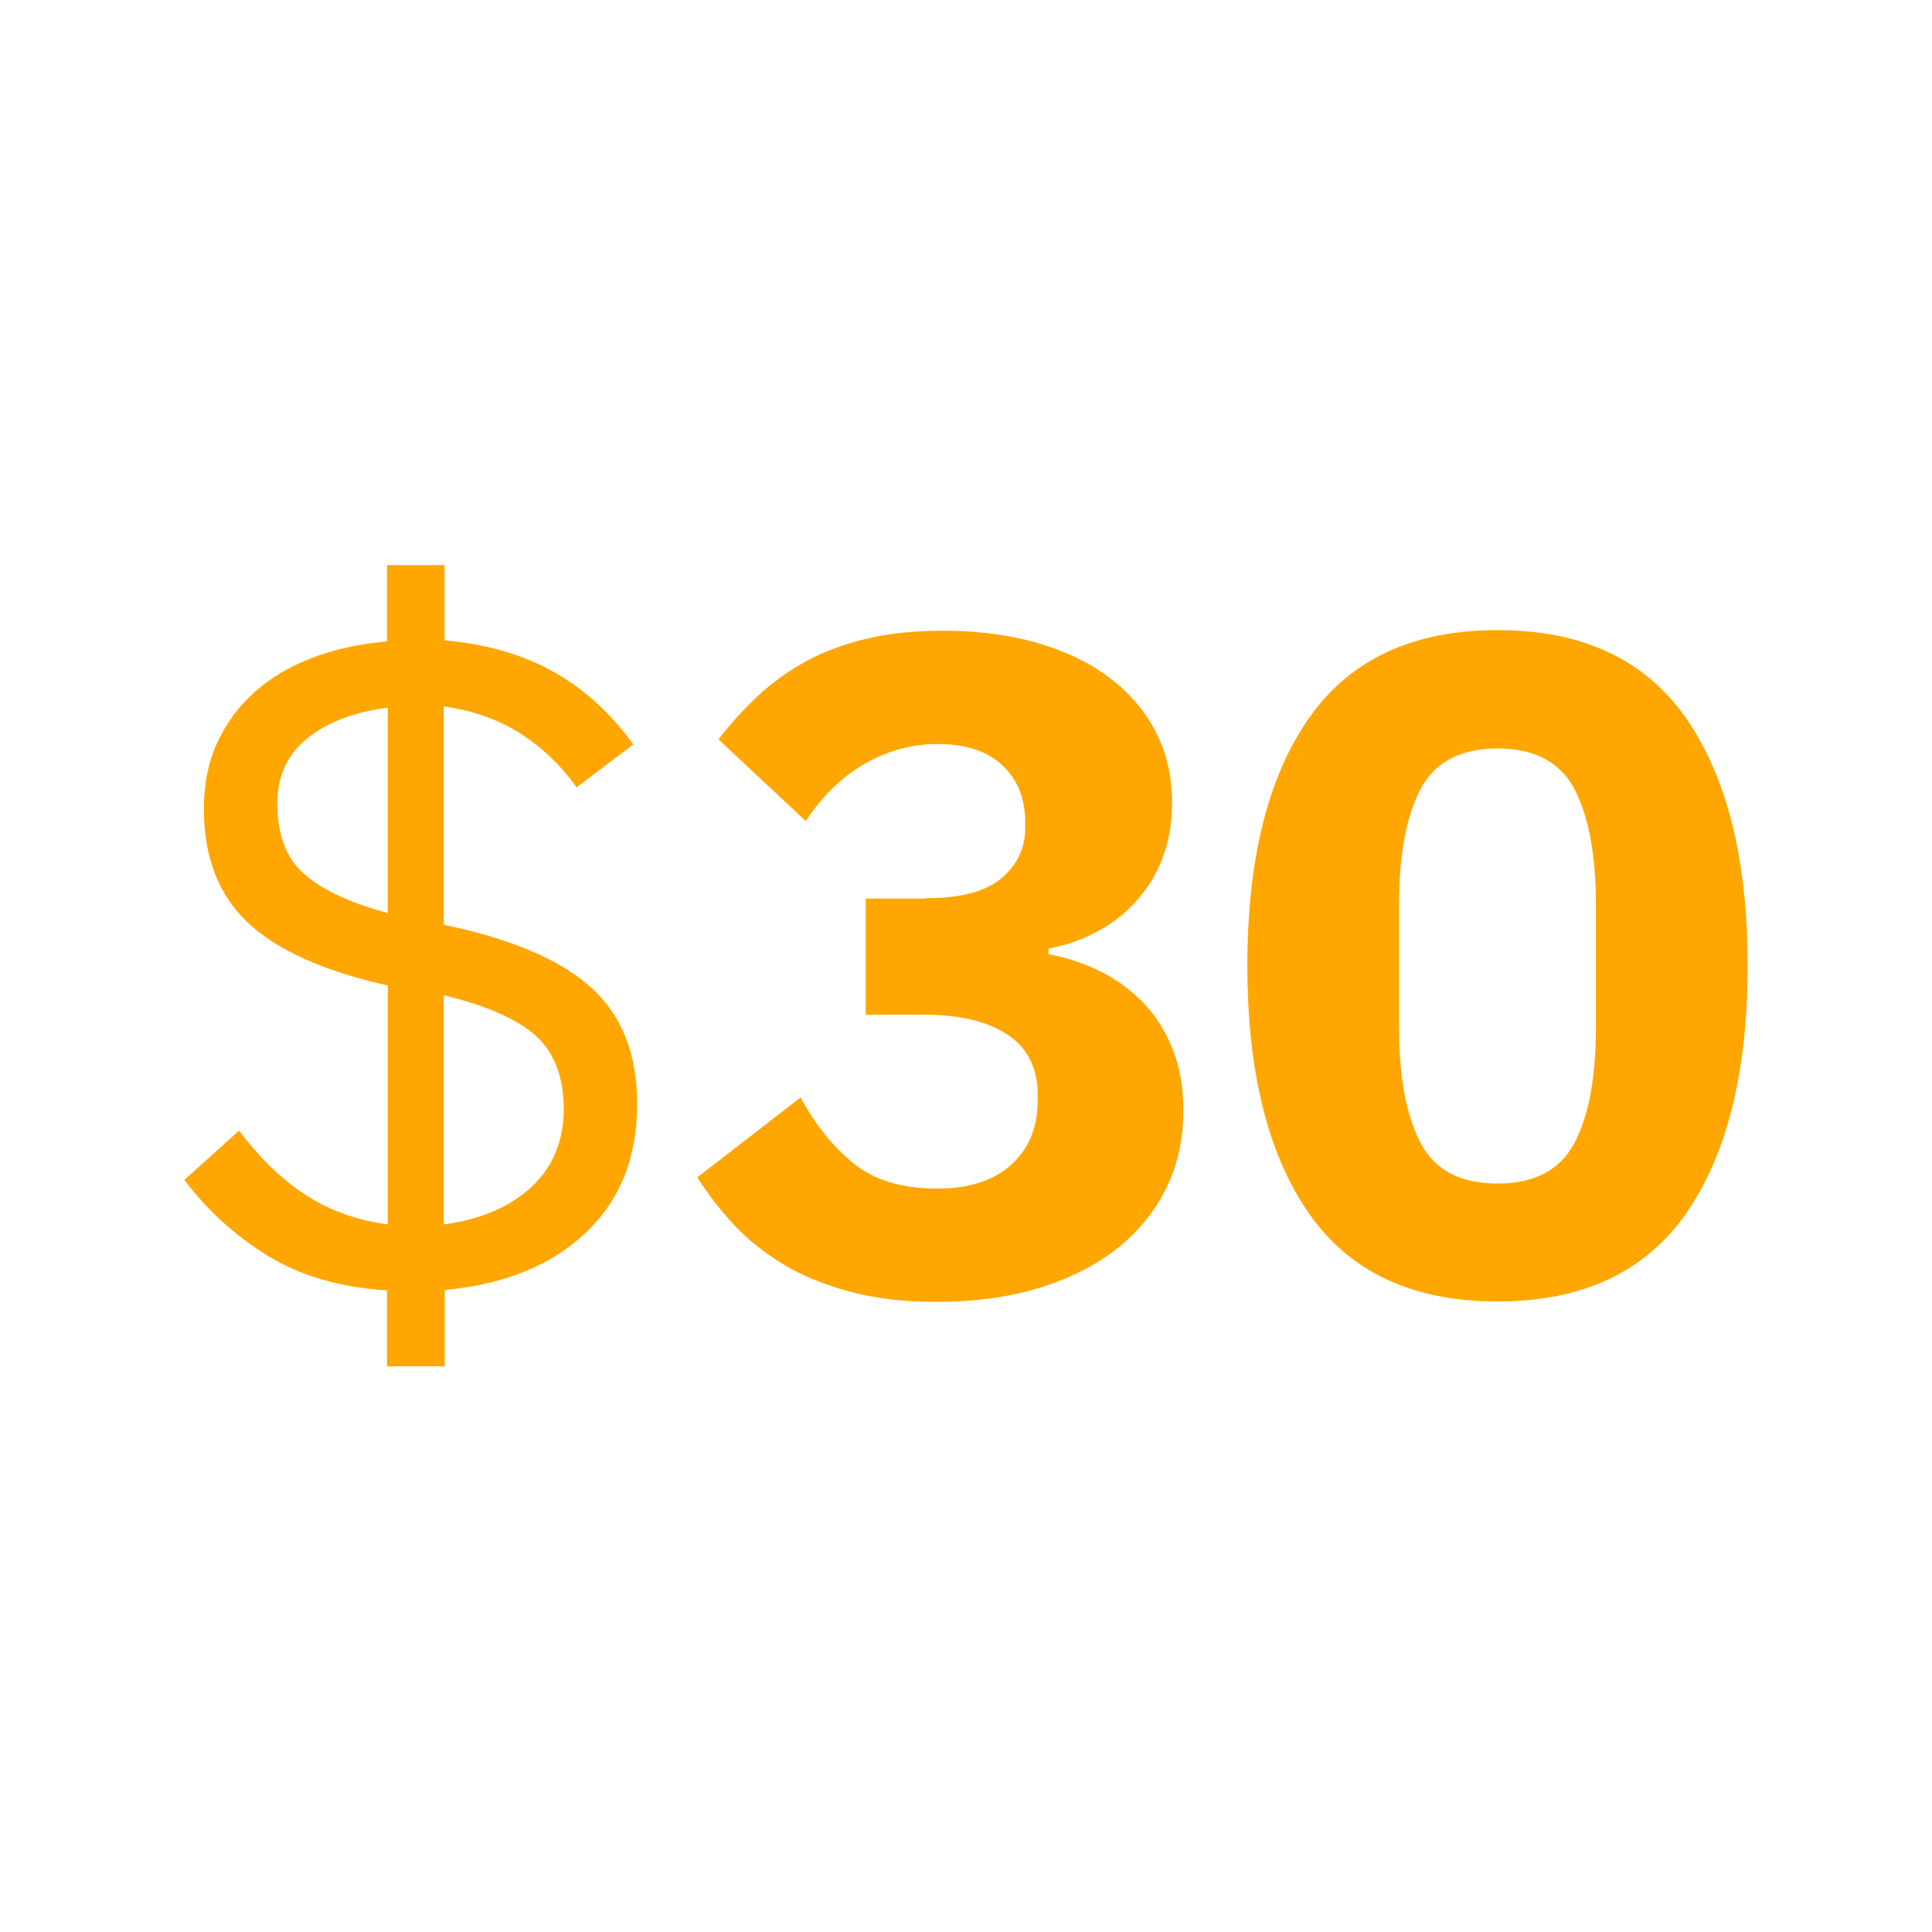 <?xml version="1.0" encoding="UTF-8"?>
<svg id="uuid-6636404b-0947-48d2-b9c0-cb5aa52325ba" data-name="Layer 1" xmlns="http://www.w3.org/2000/svg" viewBox="0 0 96 96">
  <defs>
    <style>
      .uuid-74338c99-b6d0-46af-8611-c4c4eacb38a6 {
        fill: #ffa700;
      }
    </style>
  </defs>
  <path class="uuid-74338c99-b6d0-46af-8611-c4c4eacb38a6" d="M19.23,67.91v-3.79c-2.34-.15-4.32-.73-5.94-1.73-1.62-1-3-2.26-4.13-3.76l2.72-2.45c.99,1.32,2.07,2.38,3.26,3.16,1.18.79,2.56,1.29,4.13,1.5v-11.87c-3.17-.71-5.49-1.75-6.95-3.12-1.46-1.37-2.19-3.26-2.19-5.66,0-1.23.22-2.33.67-3.3.45-.97,1.07-1.81,1.87-2.52.8-.71,1.75-1.27,2.86-1.69,1.11-.42,2.34-.69,3.7-.81v-3.79h2.86v3.74c2.09.18,3.9.71,5.43,1.57,1.53.86,2.84,2.06,3.95,3.6l-2.82,2.13c-.77-1.08-1.69-1.96-2.77-2.66-1.08-.69-2.36-1.15-3.83-1.36v10.85l.42.09c3.2.71,5.54,1.75,7,3.12,1.46,1.37,2.19,3.27,2.19,5.7,0,2.65-.85,4.78-2.56,6.4-1.71,1.62-4.04,2.56-7,2.84v3.79h-2.86ZM13.78,39.92c0,1.57.45,2.75,1.36,3.53.91.79,2.29,1.42,4.13,1.92v-10.21c-1.66.22-2.99.72-3.99,1.52s-1.5,1.88-1.5,3.23ZM28.01,55.1c0-1.57-.46-2.78-1.36-3.61-.91-.83-2.44-1.51-4.6-2.04v11.39c1.85-.25,3.3-.87,4.37-1.87,1.06-1,1.59-2.29,1.59-3.86Z"/>
  <path class="uuid-74338c99-b6d0-46af-8611-c4c4eacb38a6" d="M46,44.63c1.73,0,2.98-.33,3.76-.99s1.18-1.49,1.18-2.47v-.32c0-1.17-.38-2.11-1.13-2.82-.76-.71-1.83-1.06-3.21-1.06-1.29,0-2.51.33-3.65.99-1.14.66-2.11,1.61-2.91,2.84l-4.34-4.06c.62-.8,1.28-1.53,1.99-2.19.71-.66,1.51-1.23,2.4-1.71s1.89-.85,3-1.11c1.11-.26,2.36-.39,3.74-.39,1.72,0,3.29.2,4.69.6s2.6.98,3.6,1.73,1.77,1.65,2.31,2.7c.54,1.05.81,2.22.81,3.51,0,1.02-.16,1.94-.48,2.77s-.77,1.55-1.34,2.17c-.57.62-1.22,1.12-1.96,1.5-.74.39-1.52.66-2.36.81v.28c.95.18,1.84.48,2.66.9s1.52.95,2.12,1.59c.6.65,1.07,1.41,1.41,2.29.34.88.51,1.87.51,2.98,0,1.45-.29,2.76-.88,3.93-.59,1.17-1.42,2.17-2.49,3-1.08.83-2.37,1.47-3.88,1.92-1.51.45-3.17.67-4.99.67-1.63,0-3.08-.17-4.34-.51s-2.36-.79-3.3-1.36c-.94-.57-1.76-1.22-2.45-1.96-.69-.74-1.3-1.53-1.82-2.36l5.13-3.97c.71,1.32,1.58,2.41,2.61,3.26s2.42,1.27,4.18,1.27c1.57,0,2.79-.39,3.67-1.18.88-.79,1.32-1.85,1.32-3.21v-.28c0-1.32-.5-2.32-1.5-2.98-1-.66-2.38-.99-4.13-.99h-2.91v-5.77h3Z"/>
  <path class="uuid-74338c99-b6d0-46af-8611-c4c4eacb38a6" d="M74.41,64.67c-4.22,0-7.34-1.46-9.38-4.39-2.03-2.93-3.05-7.02-3.05-12.29s1.01-9.36,3.05-12.29c2.03-2.92,5.16-4.39,9.38-4.39s7.34,1.46,9.38,4.39c2.03,2.93,3.05,7.02,3.05,12.29s-1.02,9.36-3.05,12.29c-2.03,2.92-5.16,4.39-9.38,4.39ZM74.41,58.81c1.85,0,3.12-.68,3.83-2.03.71-1.35,1.06-3.26,1.06-5.73v-6.1c0-2.46-.36-4.37-1.06-5.73-.71-1.35-1.99-2.03-3.83-2.03s-3.12.68-3.83,2.03c-.71,1.36-1.06,3.26-1.06,5.73v6.1c0,2.46.35,4.37,1.06,5.73.71,1.36,1.99,2.03,3.83,2.03Z"/>
</svg>